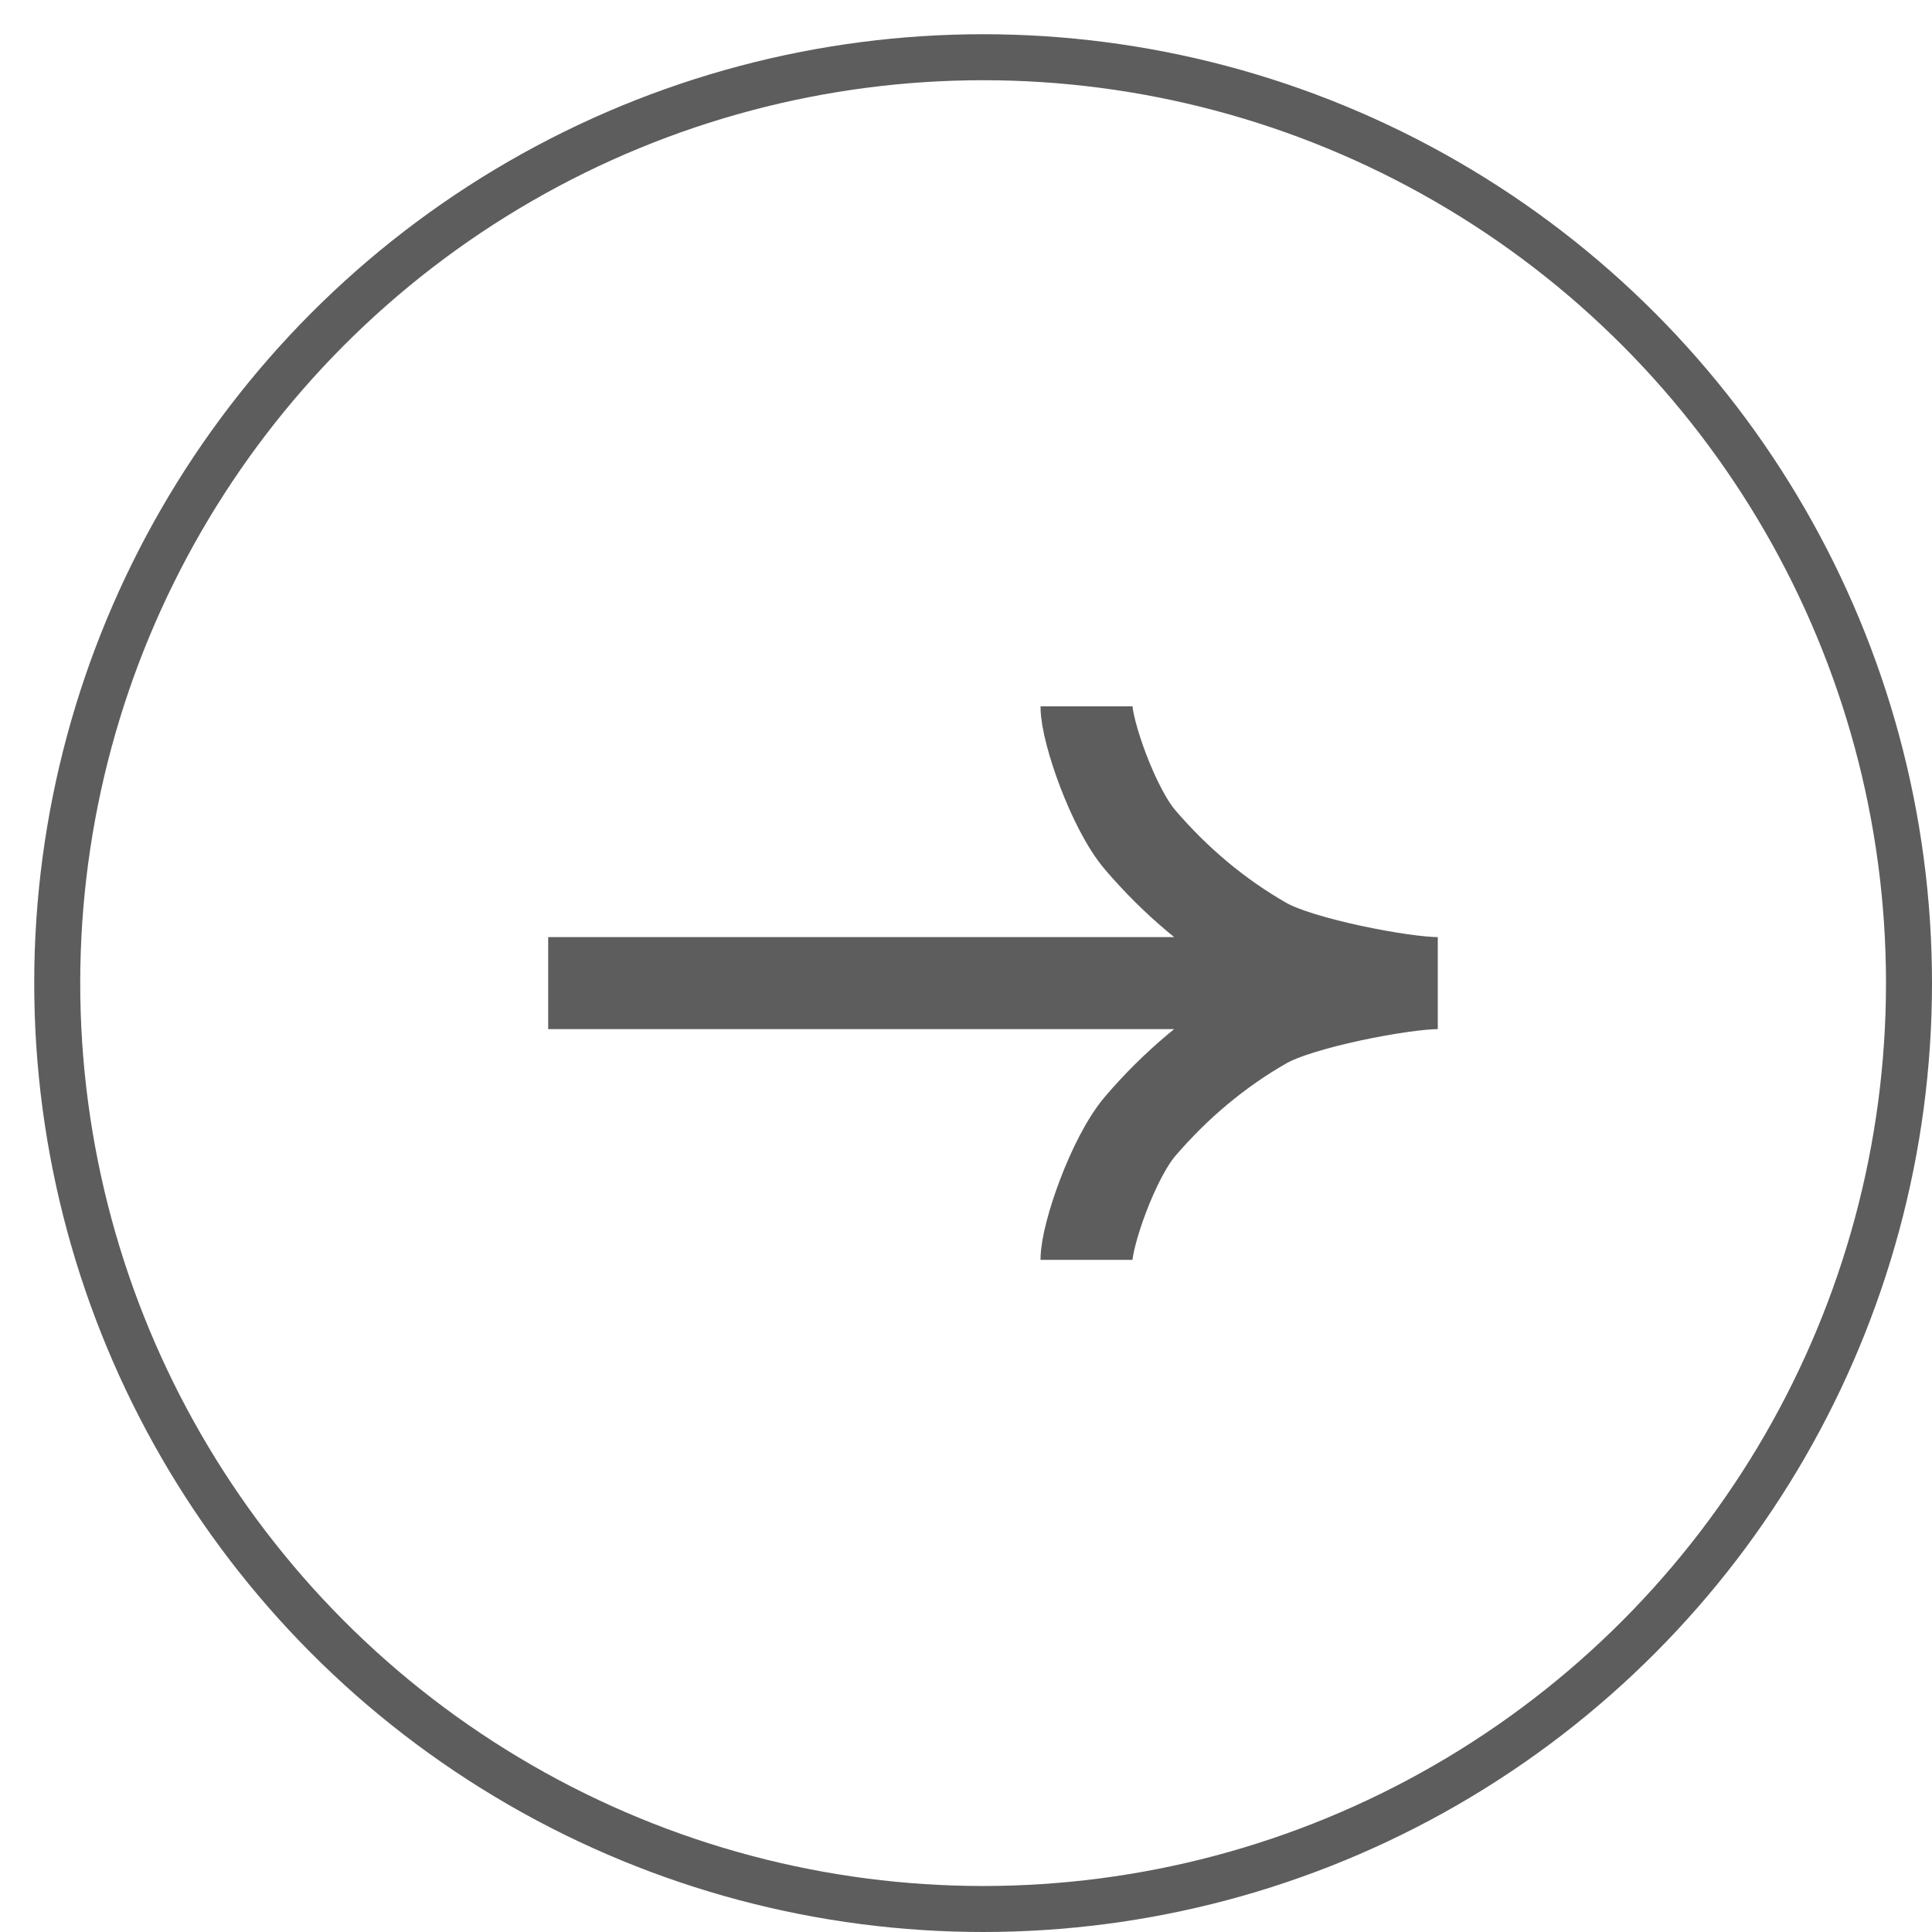 <?xml version="1.0" encoding="UTF-8"?> <svg xmlns="http://www.w3.org/2000/svg" width="42" height="42" viewBox="0 0 42 42" fill="none"> <circle cx="21.372" cy="21.372" r="20.128" stroke="#5D5D5D"></circle> <path d="M23.62 15.355C23.62 15.902 24.201 17.578 24.79 18.263C25.547 19.147 26.451 19.918 27.488 20.507C28.266 20.948 30.498 21.372 31.256 21.372M31.256 21.372C30.498 21.372 28.265 21.795 27.488 22.237C26.451 22.826 25.547 23.597 24.79 24.48C24.201 25.166 23.62 26.843 23.62 27.388M31.256 21.372L11.917 21.372" stroke="#5D5D5D" stroke-width="2"></path> </svg> 